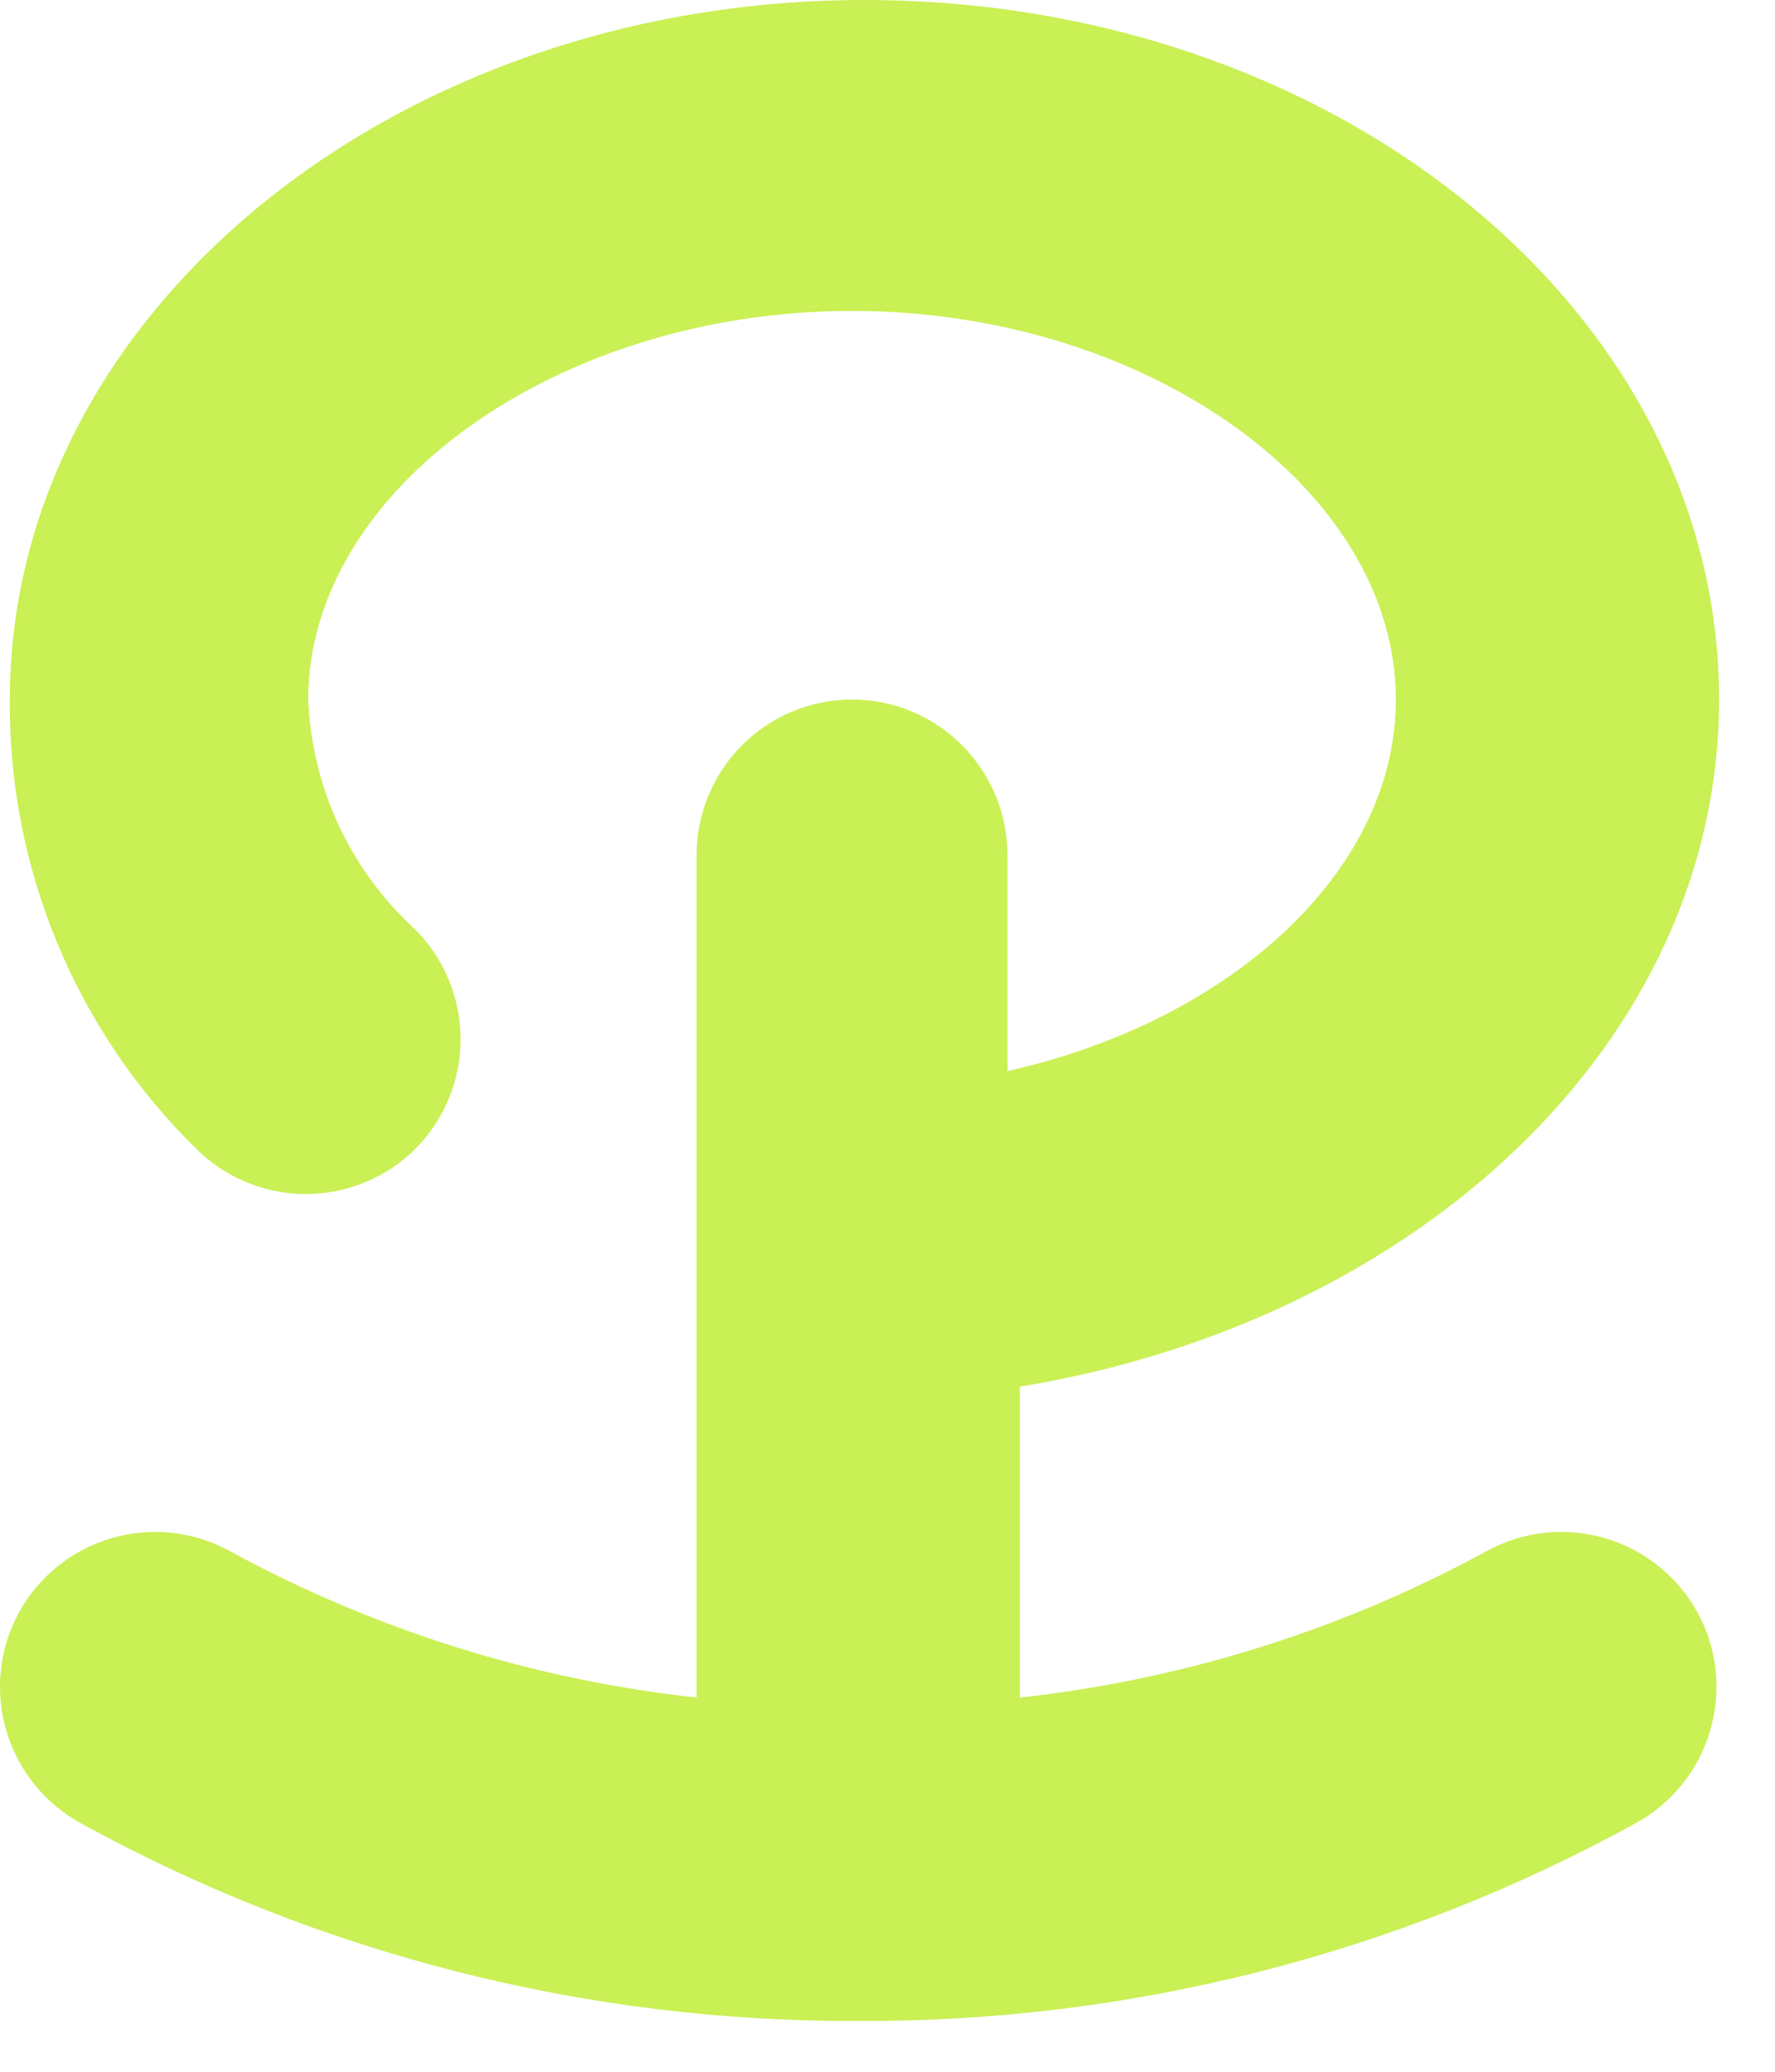 <?xml version="1.0" encoding="utf-8"?>
<svg xmlns="http://www.w3.org/2000/svg" fill="none" height="100%" overflow="visible" preserveAspectRatio="none" style="display: block;" viewBox="0 0 30 35" width="100%">
<path d="M25.116 26.21C25.417 26.043 25.749 25.936 26.092 25.897C26.435 25.858 26.782 25.887 27.114 25.982C27.445 26.077 27.755 26.237 28.025 26.452C28.295 26.666 28.52 26.933 28.687 27.234C28.854 27.538 28.959 27.871 28.996 28.215C29.033 28.559 29.002 28.907 28.904 29.239C28.807 29.57 28.645 29.88 28.427 30.149C28.209 30.418 27.941 30.641 27.637 30.806C23.614 33.014 19.095 34.162 14.506 34.142C9.916 34.162 5.398 33.014 1.374 30.806C1.07 30.641 0.802 30.418 0.584 30.149C0.367 29.88 0.204 29.57 0.107 29.239C0.009 28.907 -0.022 28.559 0.015 28.215C0.052 27.871 0.157 27.538 0.324 27.234C0.491 26.933 0.716 26.666 0.986 26.452C1.256 26.237 1.566 26.077 1.897 25.982C2.229 25.887 2.576 25.858 2.919 25.897C3.262 25.936 3.594 26.043 3.895 26.21C6.336 27.538 9.012 28.376 11.774 28.679V14.444C11.774 13.748 12.051 13.08 12.543 12.588C13.036 12.095 13.704 11.818 14.4 11.818C15.097 11.818 15.765 12.095 16.258 12.588C16.75 13.08 17.027 13.748 17.027 14.444V18.095C20.782 17.255 23.592 14.733 23.592 11.818C23.592 8.273 19.39 5.253 14.4 5.253C9.411 5.253 5.209 8.273 5.209 11.818C5.239 12.554 5.414 13.276 5.725 13.943C6.036 14.61 6.477 15.209 7.021 15.705C7.51 16.197 7.784 16.863 7.784 17.557C7.784 18.25 7.51 18.916 7.021 19.408C6.529 19.897 5.863 20.172 5.169 20.172C4.475 20.172 3.81 19.897 3.318 19.408C2.309 18.42 1.51 17.238 0.969 15.934C0.427 14.63 0.154 13.23 0.166 11.818C0.166 5.305 6.653 0 14.611 0C22.568 0 29.055 5.253 29.055 11.818C29.055 17.596 23.96 22.323 17.237 23.426V28.679C19.999 28.376 22.675 27.538 25.116 26.21Z" fill="#C9F054" id="Vector"/>
</svg>